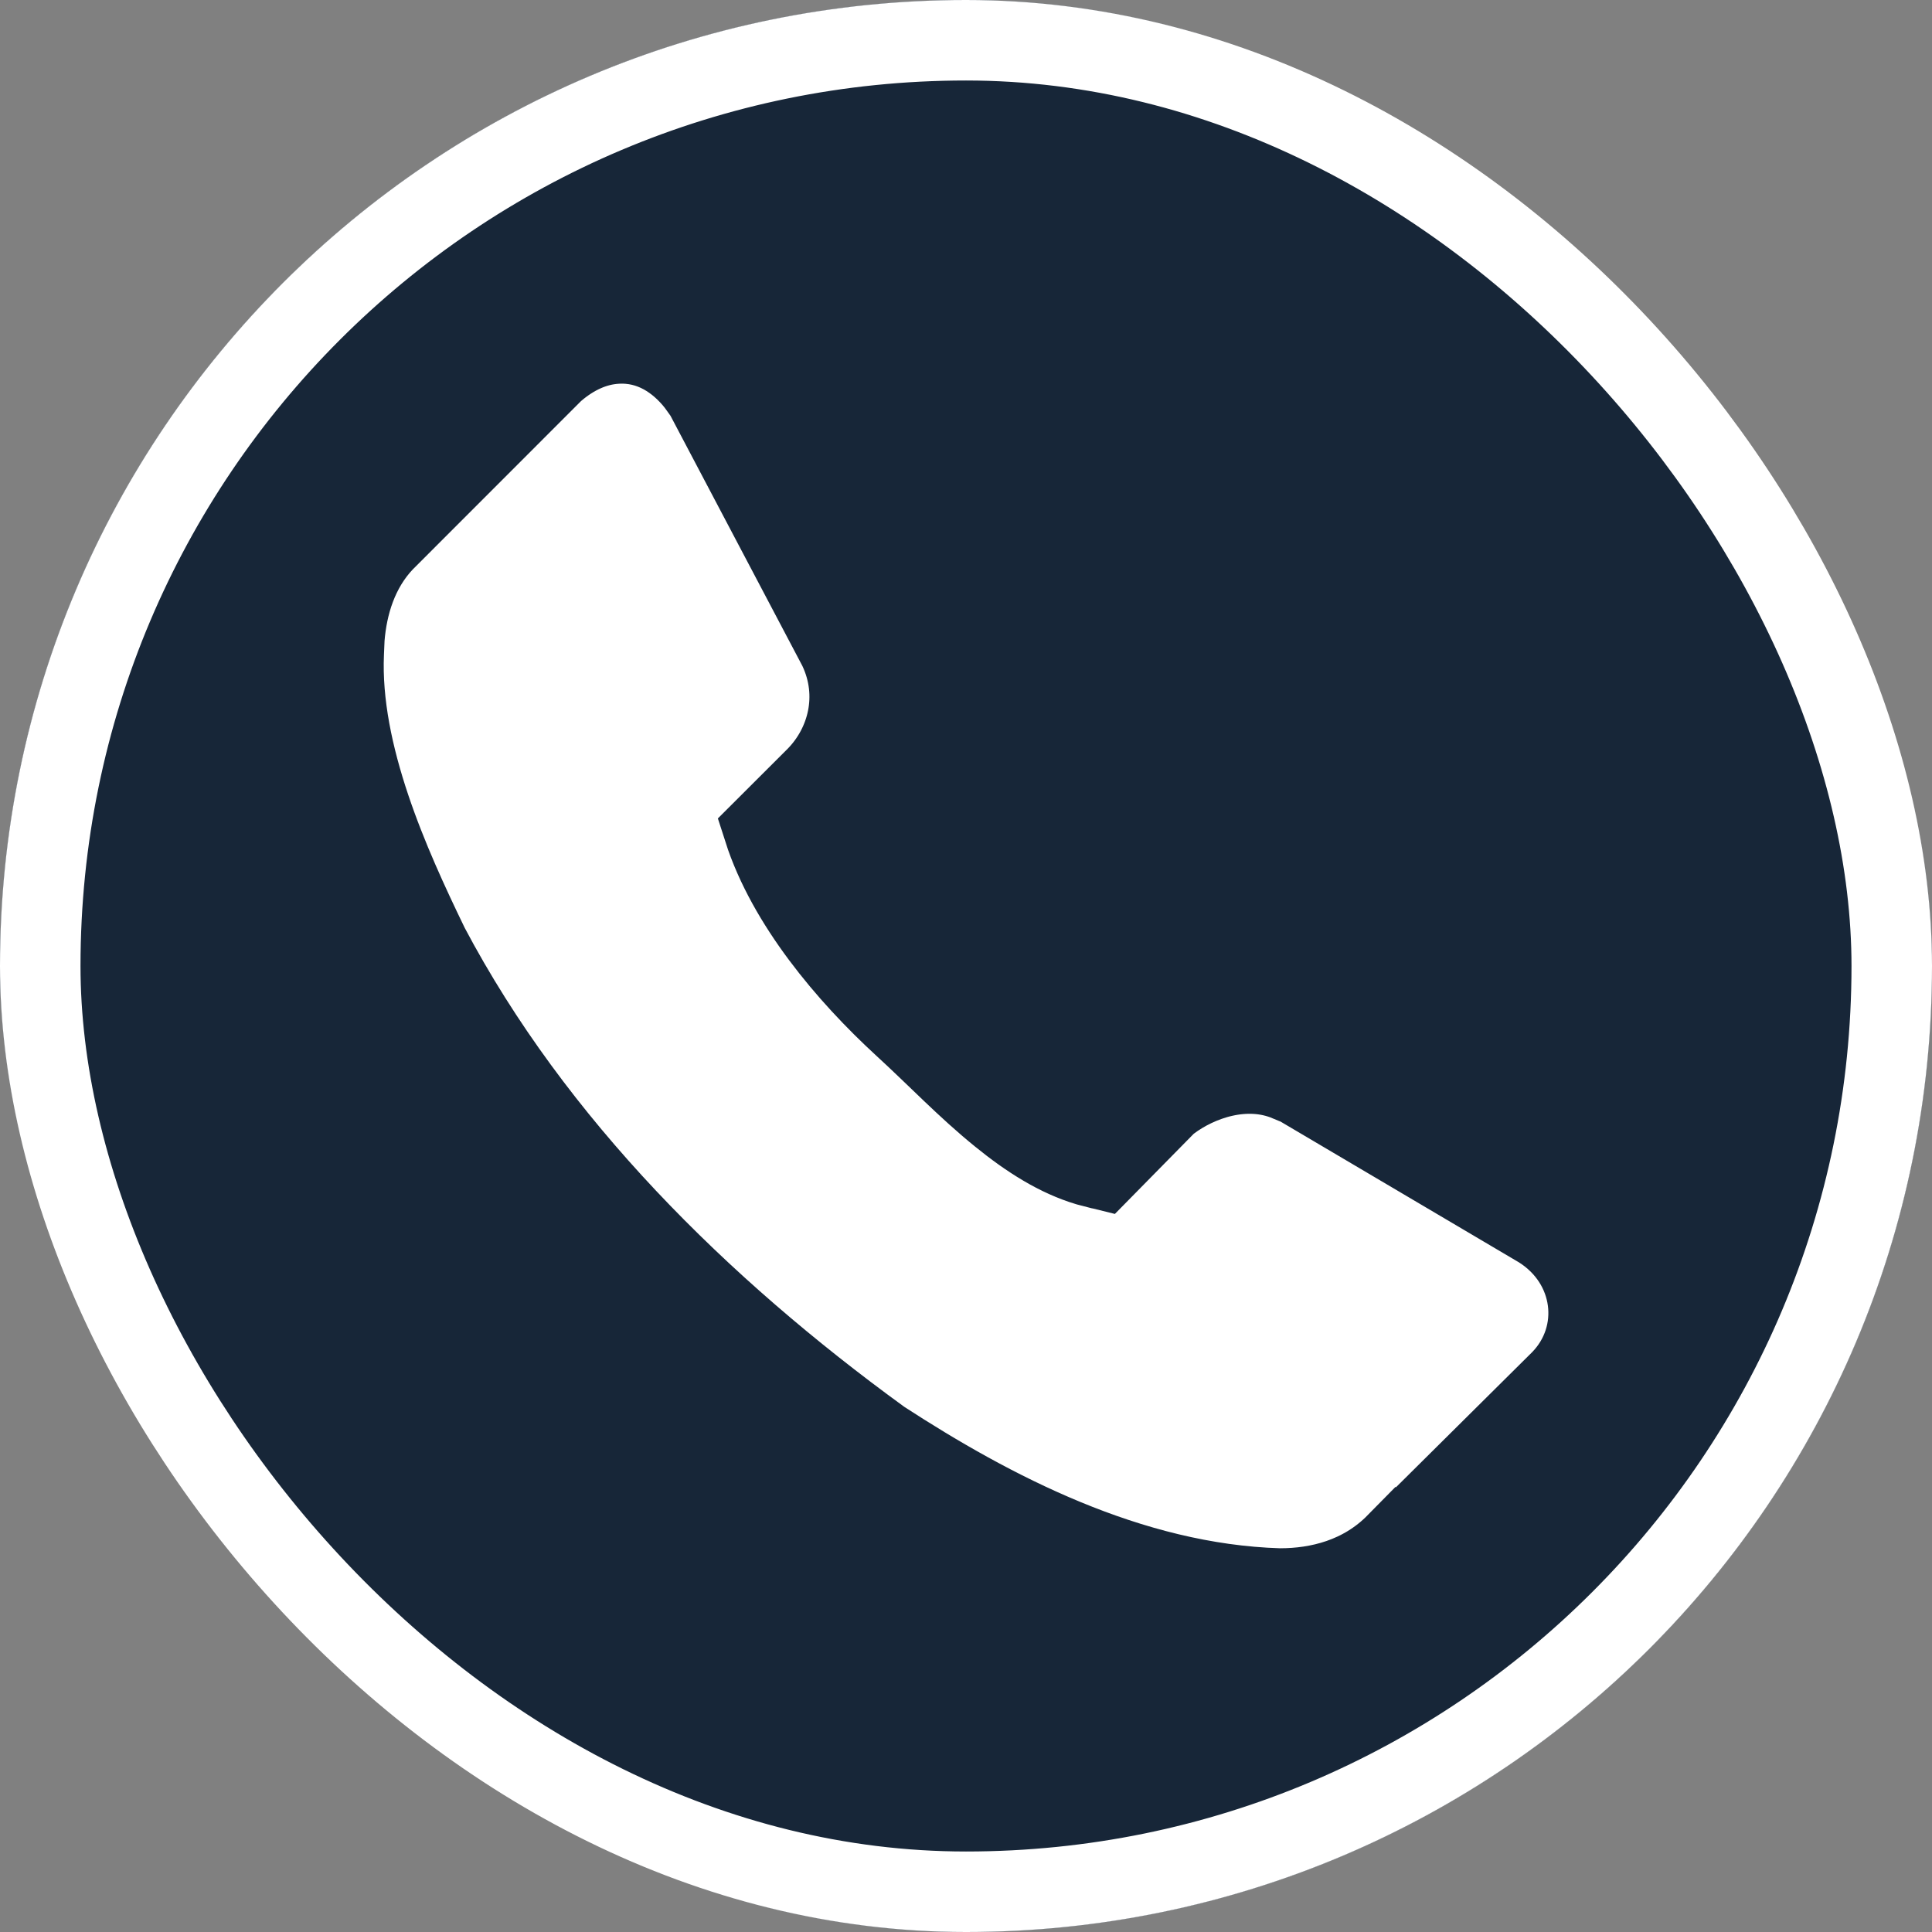 <?xml version="1.0" encoding="UTF-8"?> <svg xmlns="http://www.w3.org/2000/svg" width="24" height="24" viewBox="0 0 24 24" fill="none"><rect x="0" y="0" width="24" height="24" fill="#808080" stroke="none"/><g clip-path="url(#clip0_1291_381)"><rect width="24" height="24" rx="12" fill="white"></rect><path d="M12 0.5C18.351 0.5 23.5 5.649 23.5 12C23.5 18.351 18.351 23.5 12 23.5C5.649 23.5 0.5 18.351 0.5 12C0.5 5.649 5.649 0.5 12 0.5ZM7.658 4.268C7.376 4.284 7.119 4.41 6.899 4.597L6.884 4.609L4.768 6.726C4.442 7.069 4.311 7.514 4.278 7.927L4.27 8.114C4.215 9.374 4.845 10.755 5.317 11.732L5.321 11.741L5.325 11.749C6.634 14.226 8.706 16.256 10.933 17.876L10.943 17.883L10.954 17.891C12.305 18.769 14.027 19.677 15.889 19.733H15.904C16.374 19.733 16.92 19.606 17.345 19.174L17.346 19.175L19.385 17.152L19.392 17.145C19.931 16.59 19.826 15.691 19.13 15.255L19.118 15.248L16.158 13.5L16.04 13.431H16.003C15.469 13.206 14.882 13.417 14.528 13.685L14.499 13.707L14.474 13.732L13.693 14.526L13.685 14.524L13.669 14.521L13.511 14.48C13.143 14.37 12.789 14.149 12.429 13.856C12.003 13.511 11.647 13.134 11.227 12.749C10.52 12.1 9.78 11.219 9.487 10.305L10.139 9.654L10.143 9.65C10.53 9.254 10.691 8.639 10.421 8.062L10.416 8.051L10.41 8.04L8.77 4.929L8.76 4.909L8.748 4.891L8.656 4.763C8.427 4.471 8.089 4.242 7.658 4.268Z" fill="#172638" stroke="#172638"></path></g><rect x="0.5" y="0.5" width="23" height="23" rx="11.5" stroke="white"></rect><defs><clipPath id="clip0_1291_381"><rect width="24" height="24" rx="12" fill="white"></rect></clipPath></defs></svg> 
